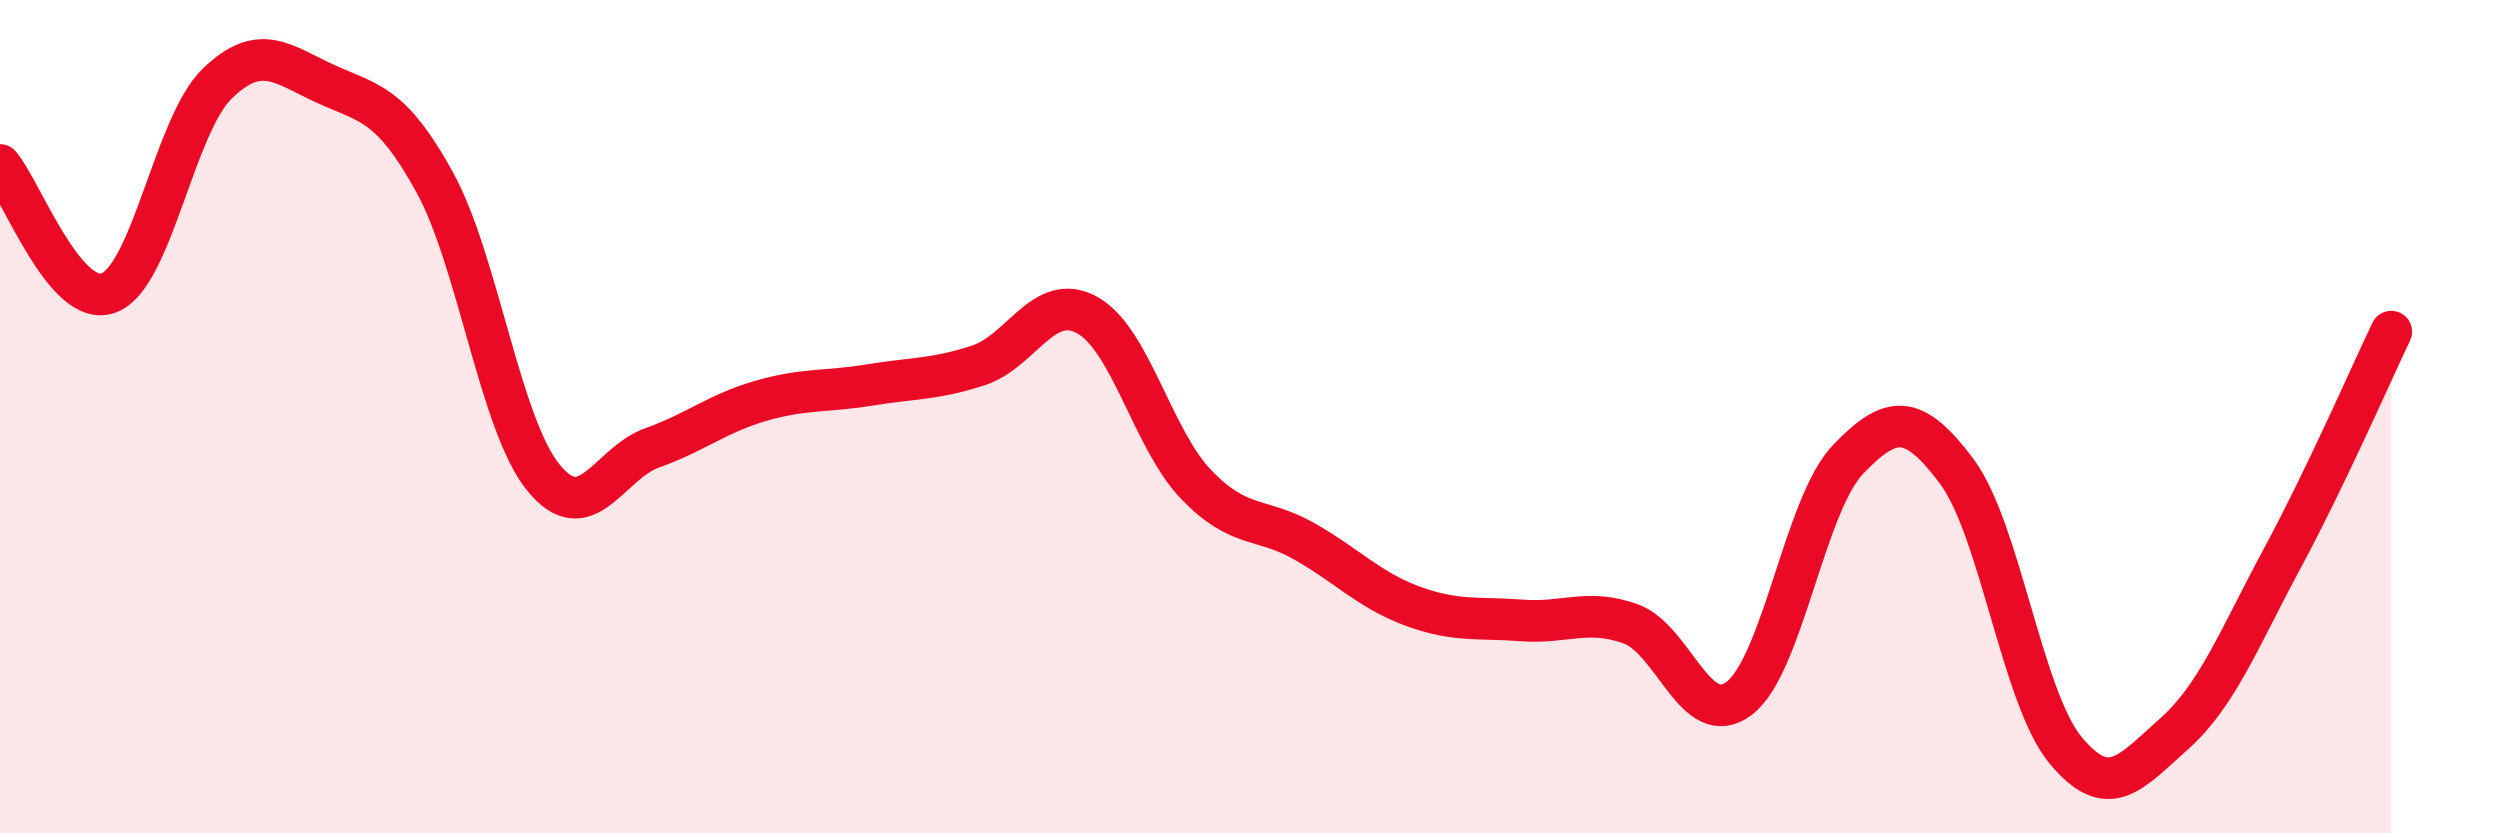 
    <svg width="60" height="20" viewBox="0 0 60 20" xmlns="http://www.w3.org/2000/svg">
      <path
        d="M 0,3.96 C 0.52,4.57 1.57,7.42 2.61,7.03 C 3.65,6.64 4.18,3 5.22,2 C 6.26,1 6.79,1.55 7.83,2.02 C 8.87,2.49 9.39,2.48 10.43,4.37 C 11.47,6.26 12,10.18 13.04,11.46 C 14.08,12.74 14.61,11.12 15.65,10.75 C 16.69,10.38 17.22,9.92 18.26,9.62 C 19.3,9.32 19.83,9.41 20.87,9.24 C 21.91,9.07 22.44,9.11 23.48,8.77 C 24.52,8.43 25.05,6.99 26.09,7.56 C 27.13,8.13 27.66,10.53 28.7,11.62 C 29.74,12.71 30.26,12.4 31.3,12.99 C 32.34,13.58 32.87,14.17 33.91,14.55 C 34.95,14.93 35.48,14.81 36.52,14.89 C 37.56,14.97 38.09,14.6 39.13,14.97 C 40.17,15.34 40.7,17.55 41.74,16.76 C 42.78,15.97 43.31,12.12 44.35,11.03 C 45.39,9.94 45.92,9.92 46.96,11.31 C 48,12.7 48.53,16.74 49.57,18 C 50.61,19.26 51.13,18.54 52.17,17.62 C 53.21,16.7 53.74,15.32 54.78,13.39 C 55.82,11.46 56.87,9.05 57.39,7.96L57.39 20L0 20Z"
        fill="#EB0A25"
        opacity="0.1"
        stroke-linecap="round"
        stroke-linejoin="round"
      />
      <path
        d="M 0,3.96 C 0.52,4.57 1.57,7.42 2.61,7.03 C 3.65,6.64 4.18,3 5.22,2 C 6.26,1 6.79,1.55 7.83,2.02 C 8.87,2.49 9.39,2.48 10.43,4.37 C 11.47,6.26 12,10.18 13.04,11.46 C 14.08,12.74 14.61,11.12 15.65,10.75 C 16.69,10.38 17.22,9.92 18.26,9.62 C 19.3,9.32 19.83,9.41 20.87,9.24 C 21.91,9.07 22.44,9.11 23.48,8.77 C 24.52,8.43 25.05,6.99 26.09,7.56 C 27.13,8.13 27.66,10.53 28.7,11.62 C 29.74,12.71 30.26,12.4 31.3,12.99 C 32.34,13.58 32.87,14.17 33.91,14.55 C 34.95,14.93 35.48,14.81 36.52,14.89 C 37.56,14.97 38.09,14.6 39.13,14.97 C 40.17,15.34 40.7,17.55 41.74,16.76 C 42.78,15.97 43.31,12.12 44.35,11.03 C 45.39,9.94 45.92,9.92 46.96,11.31 C 48,12.7 48.53,16.74 49.57,18 C 50.61,19.26 51.13,18.54 52.17,17.62 C 53.21,16.7 53.74,15.32 54.78,13.39 C 55.82,11.46 56.87,9.05 57.39,7.96"
        stroke="#EB0A25"
        stroke-width="1"
        fill="none"
        stroke-linecap="round"
        stroke-linejoin="round"
      />
    </svg>
  